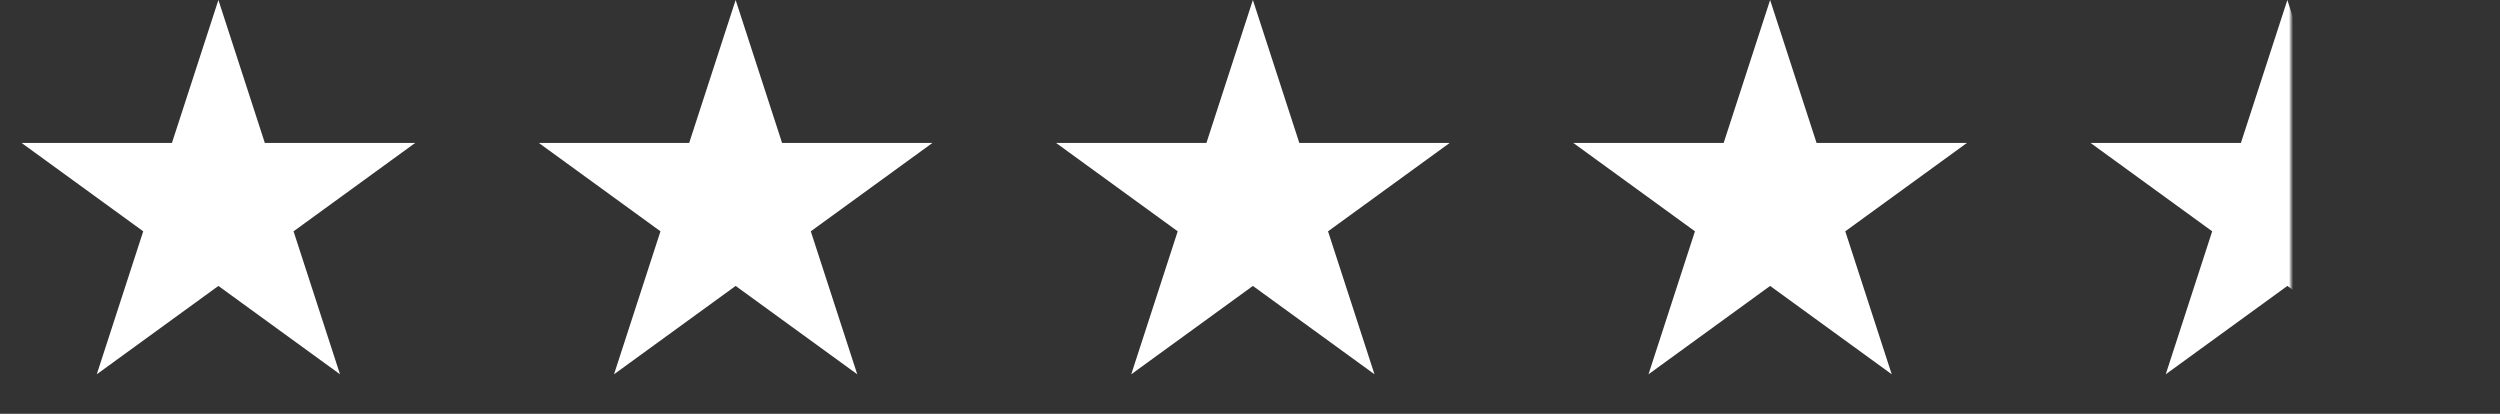 <svg width="145" height="24" viewBox="0 0 145 24" fill="none" xmlns="http://www.w3.org/2000/svg">
<rect x="0" y="0" width="145" height="24" fill="#333333" stroke="none"/>
<path d="M12.667 0L15.361 8.292H24.079L17.026 13.416L19.72 21.708L12.667 16.584L5.613 21.708L8.307 13.416L1.254 8.292H9.972L12.667 0Z" fill="white"/>
<path d="M42.667 0L45.361 8.292H54.079L47.026 13.416L49.72 21.708L42.667 16.584L35.613 21.708L38.307 13.416L31.254 8.292H39.972L42.667 0Z" fill="white"/>
<path d="M72.667 0L75.361 8.292H84.079L77.026 13.416L79.72 21.708L72.667 16.584L65.613 21.708L68.307 13.416L61.254 8.292H69.972L72.667 0Z" fill="white"/>
<path d="M102.667 0L105.361 8.292H114.079L107.026 13.416L109.72 21.708L102.667 16.584L95.613 21.708L98.307 13.416L91.254 8.292H99.972L102.667 0Z" fill="white"/>
<path d="M132.667 0L135.361 8.292H144.079L137.026 13.416L139.72 21.708L132.667 16.584L125.613 21.708L128.307 13.416L121.254 8.292H129.972L132.667 0Z" fill="url(#paint0_linear_17_767)"/>
<defs>
<linearGradient id="paint0_linear_17_767" x1="121" y1="12" x2="145" y2="12" gradientUnits="userSpaceOnUse">
<stop offset="0.49" stop-color="white"/>
<stop offset="0.5" stop-color="white" stop-opacity="0"/>
</linearGradient>
</defs>
</svg>
